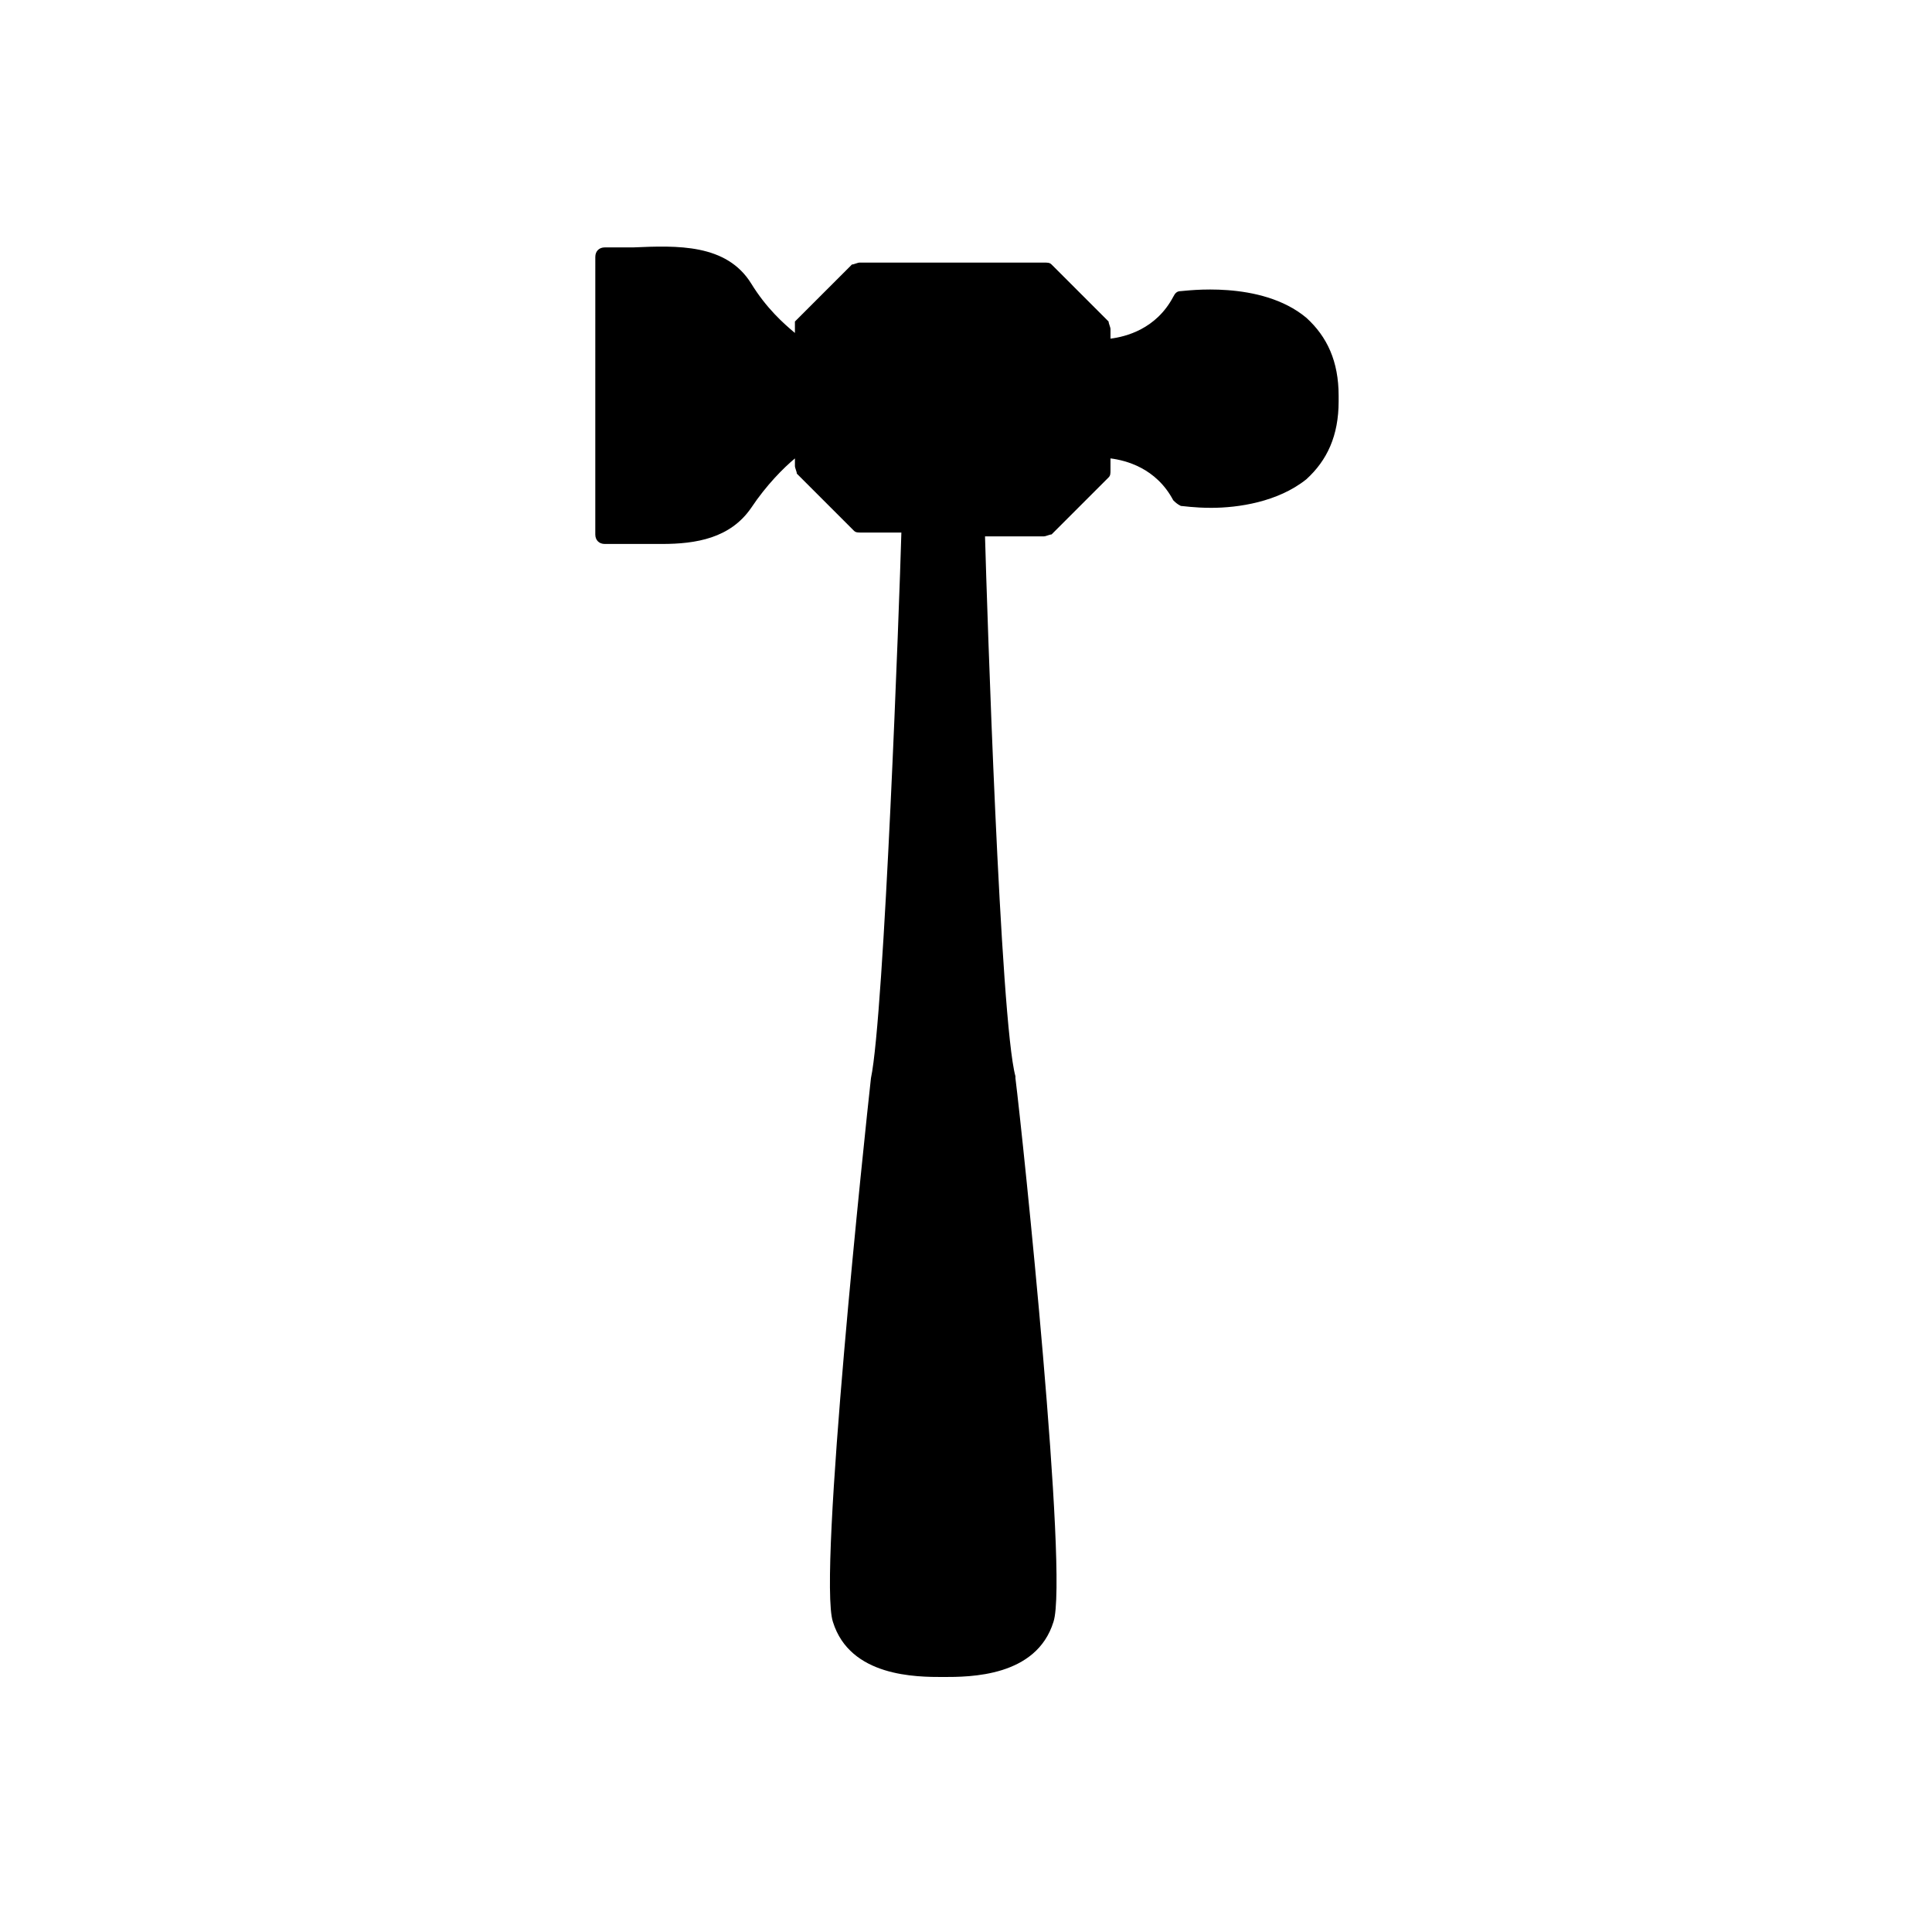 <?xml version="1.0" encoding="UTF-8"?>
<!-- Uploaded to: ICON Repo, www.iconrepo.com, Generator: ICON Repo Mixer Tools -->
<svg fill="#000000" width="800px" height="800px" version="1.1" viewBox="144 144 512 512" xmlns="http://www.w3.org/2000/svg">
 <path d="m498.75 248.86c0-9.07-3.023-15.617-8.566-20.656-12.09-10.078-32.242-7.055-33.25-7.055-1.008 0-1.512 0.504-2.016 1.512-4.535 8.566-12.594 10.578-16.625 11.082v-2.519c0-0.504-0.504-1.512-0.504-2.016l-15.113-15.113c-0.504-0.504-1.008-0.504-2.016-0.504h-48.871c-0.504 0-1.512 0.504-2.016 0.504l-15.113 15.113v1.516 1.512c-3.023-2.519-7.559-6.551-11.586-13.098-6.551-10.578-19.648-10.078-31.234-9.574h-7.559c-1.512 0-2.519 1.008-2.519 2.519l-0.004 36.777v0.504 0.504 35.77c0 1.512 1.008 2.519 2.519 2.519h7.559 7.559c9.07 0 18.137-1.512 23.68-9.574 4.031-6.047 8.566-10.578 11.586-13.098v2.016c0 0.504 0.504 1.512 0.504 2.016l15.113 15.113c0.504 0.504 1.008 0.504 2.016 0.504h10.578c-0.504 18.137-4.535 127.97-8.062 144.59-1.512 13.602-14.105 132-10.078 144.09 4.535 14.609 22.168 14.609 29.223 14.609 7.055 0 24.688 0 29.223-14.609 4.031-12.09-8.062-127.97-10.078-144.09v-0.504c-4.027-14.609-7.555-124.95-8.059-143.08h15.617c0.504 0 1.512-0.504 2.016-0.504l15.113-15.113c0.504-0.504 0.504-1.008 0.504-2.016v-3.023c4.031 0.504 12.09 2.519 16.625 11.082 0.504 0.504 1.008 1.008 2.016 1.512 0.504 0 3.527 0.504 8.062 0.504 7.055 0 17.633-1.512 25.191-7.559 5.543-5.039 8.566-11.586 8.566-20.656v-0.504-1.004z"/>
</svg>